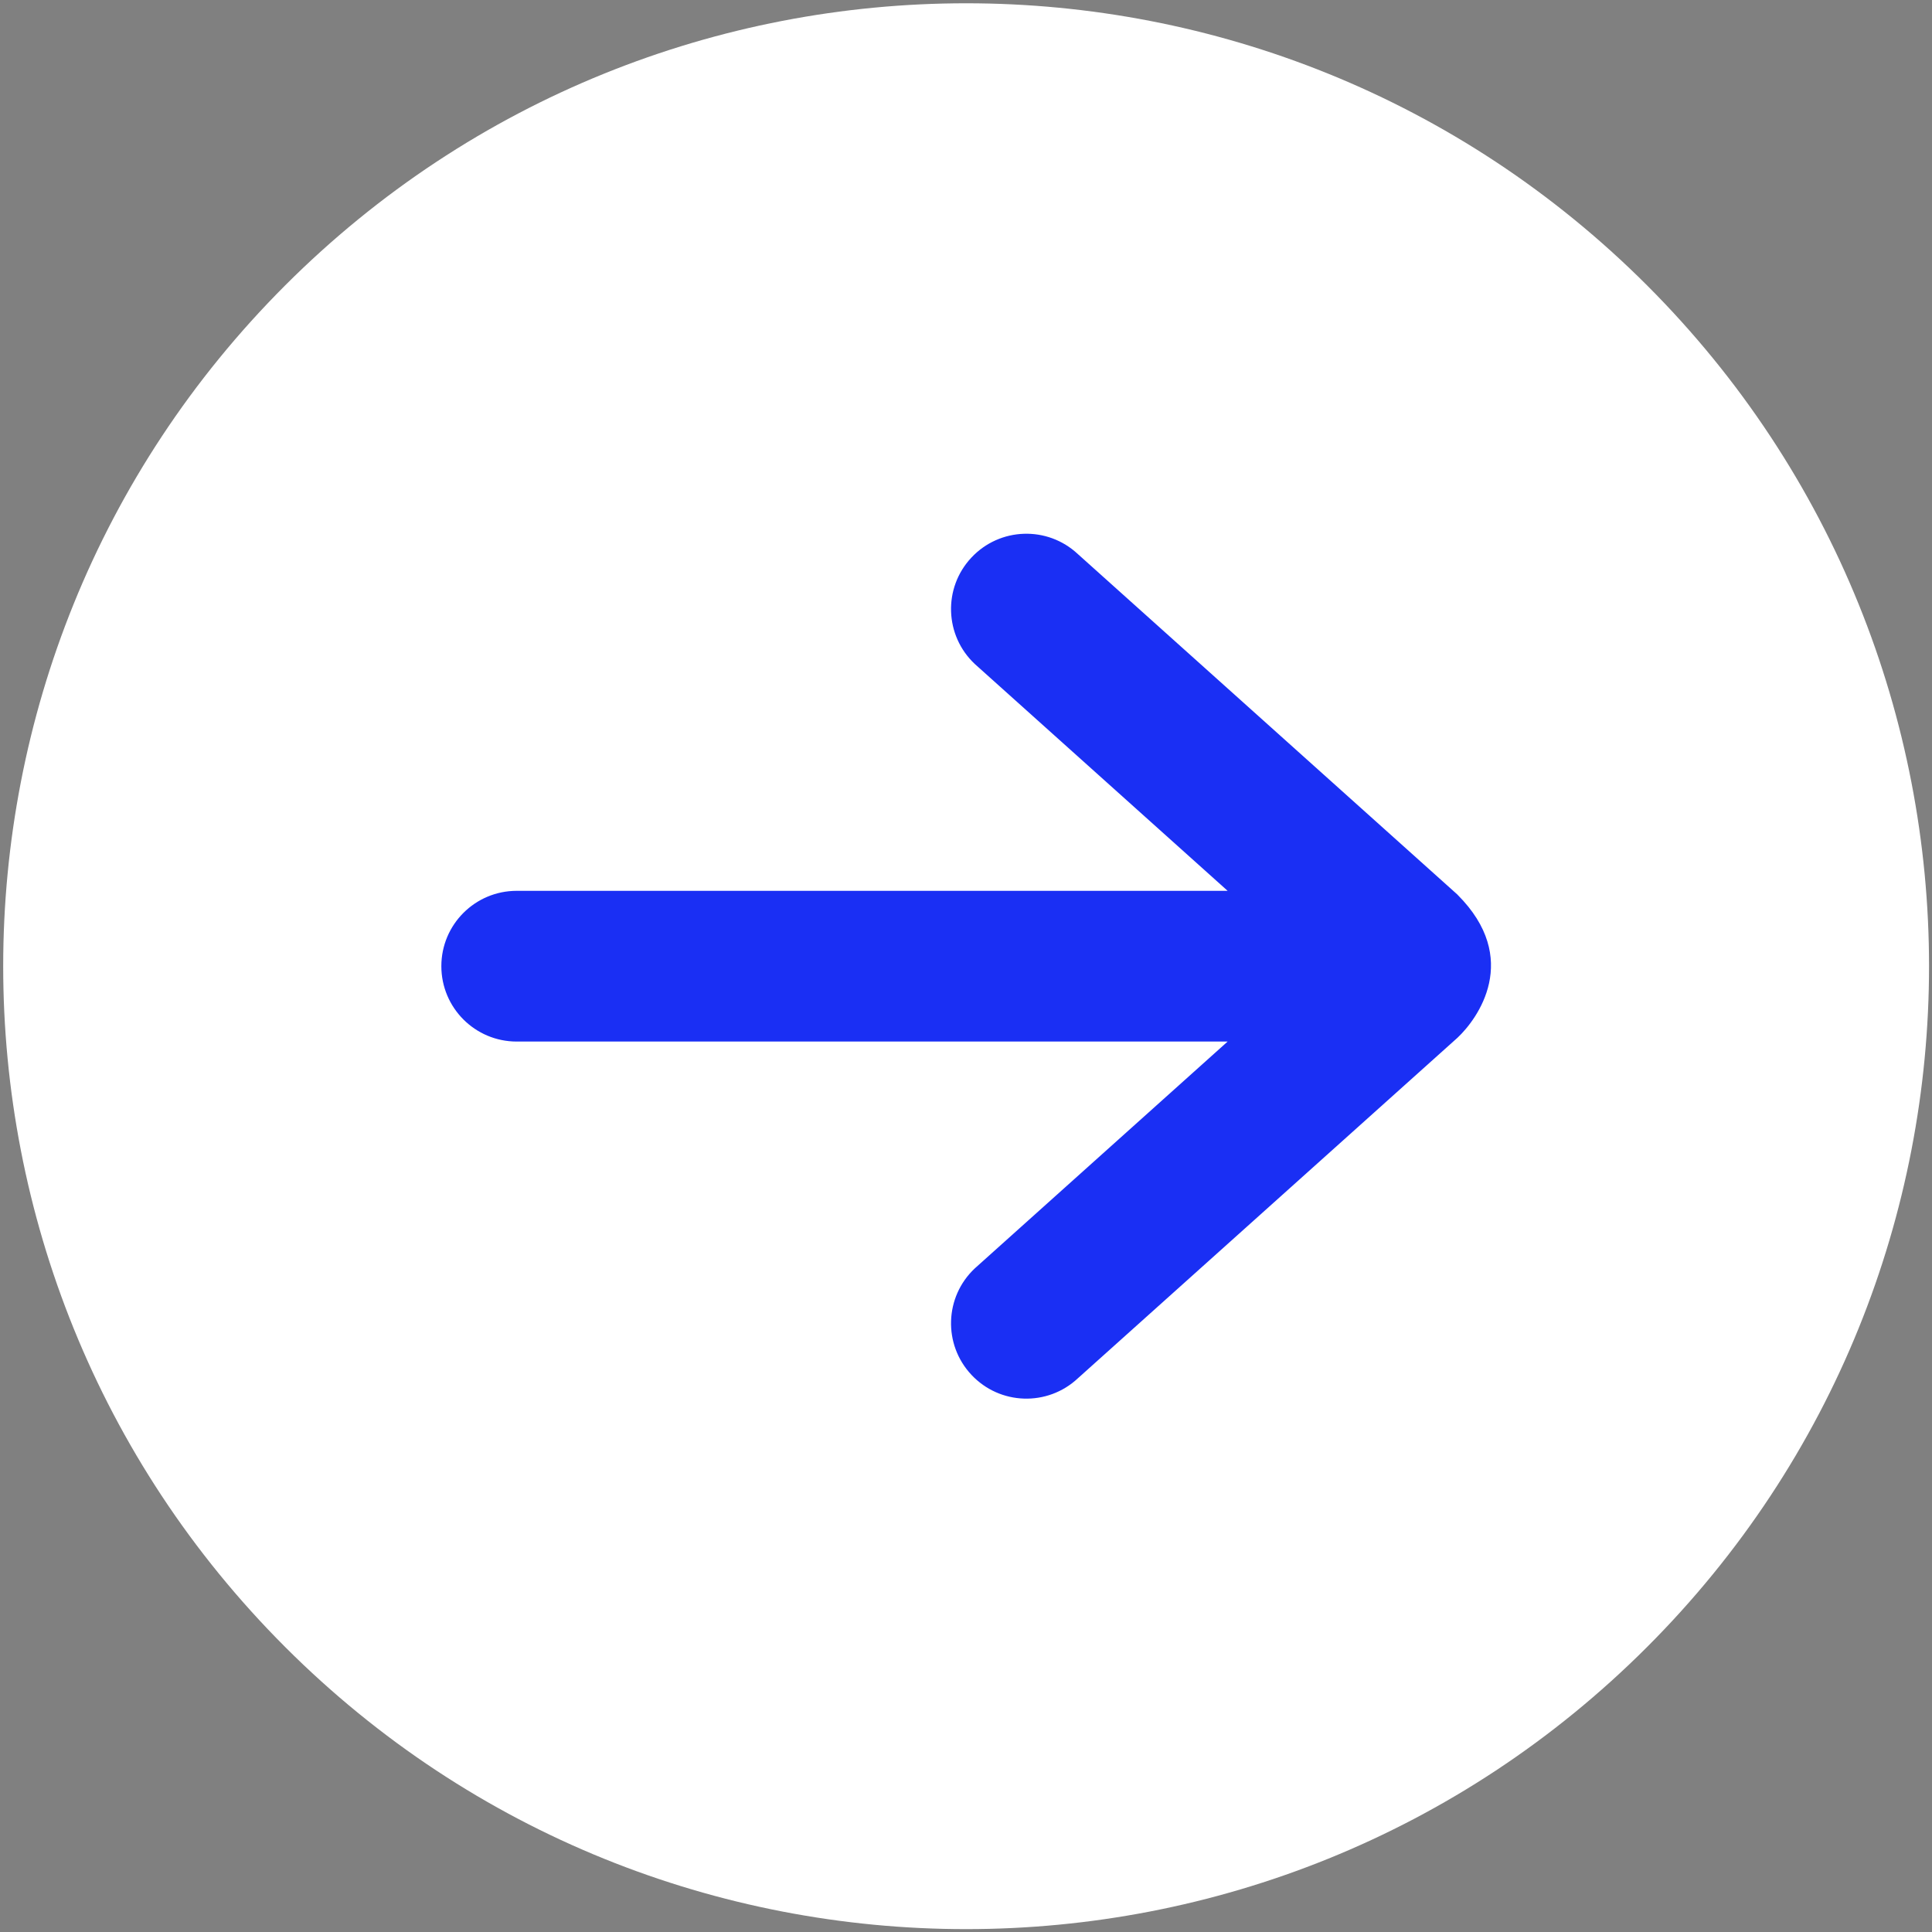 <?xml version="1.0" encoding="UTF-8" standalone="no"?>
<!DOCTYPE svg PUBLIC "-//W3C//DTD SVG 1.1//EN" "http://www.w3.org/Graphics/SVG/1.1/DTD/svg11.dtd">
<svg width="100%" height="100%" viewBox="0 0 272 272" version="1.1" xmlns="http://www.w3.org/2000/svg" xmlns:xlink="http://www.w3.org/1999/xlink" xml:space="preserve" xmlns:serif="http://www.serif.com/" style="fill-rule:evenodd;clip-rule:evenodd;stroke-linejoin:round;stroke-miterlimit:2;">
    <rect x="0" y="0" width="272" height="272" fill="#808080" stroke="none"/>
    <g transform="matrix(-0.757,9.27296e-17,-9.27296e-17,-0.757,249.579,249.579)">
        <g transform="matrix(3.928,-3.928,-3.928,-3.928,329.102,150)">
            <path d="M-22.796,-9.442C-40.601,-9.442 -55.034,4.991 -55.034,22.796C-55.034,40.601 -40.601,55.034 -22.796,55.034C-4.991,55.034 9.442,40.601 9.442,22.796C9.442,4.991 -4.991,-9.442 -22.796,-9.442" style="fill:white;fill-rule:nonzero;"/>
        </g>
        <g transform="matrix(5.556,0,0,5.556,58.626,136.699)">
            <path d="M0,4.789L12.708,16.189C13.725,17.141 15.32,17.089 16.272,16.072C17.225,15.057 17.173,13.46 16.155,12.507L7.695,4.917L31.493,4.917C32.886,4.917 34.015,3.788 34.015,2.395C34.015,1.002 32.886,-0.128 31.493,-0.128L7.695,-0.128L16.155,-7.718C17.173,-8.67 17.225,-10.266 16.272,-11.283C15.32,-12.3 13.725,-12.352 12.708,-11.4L0,-0C-0.676,0.634 -2.142,2.646 0,4.787L0,4.789Z" style="fill:rgb(26,47,244);fill-rule:nonzero;"/>
        </g>
    </g>
</svg>
